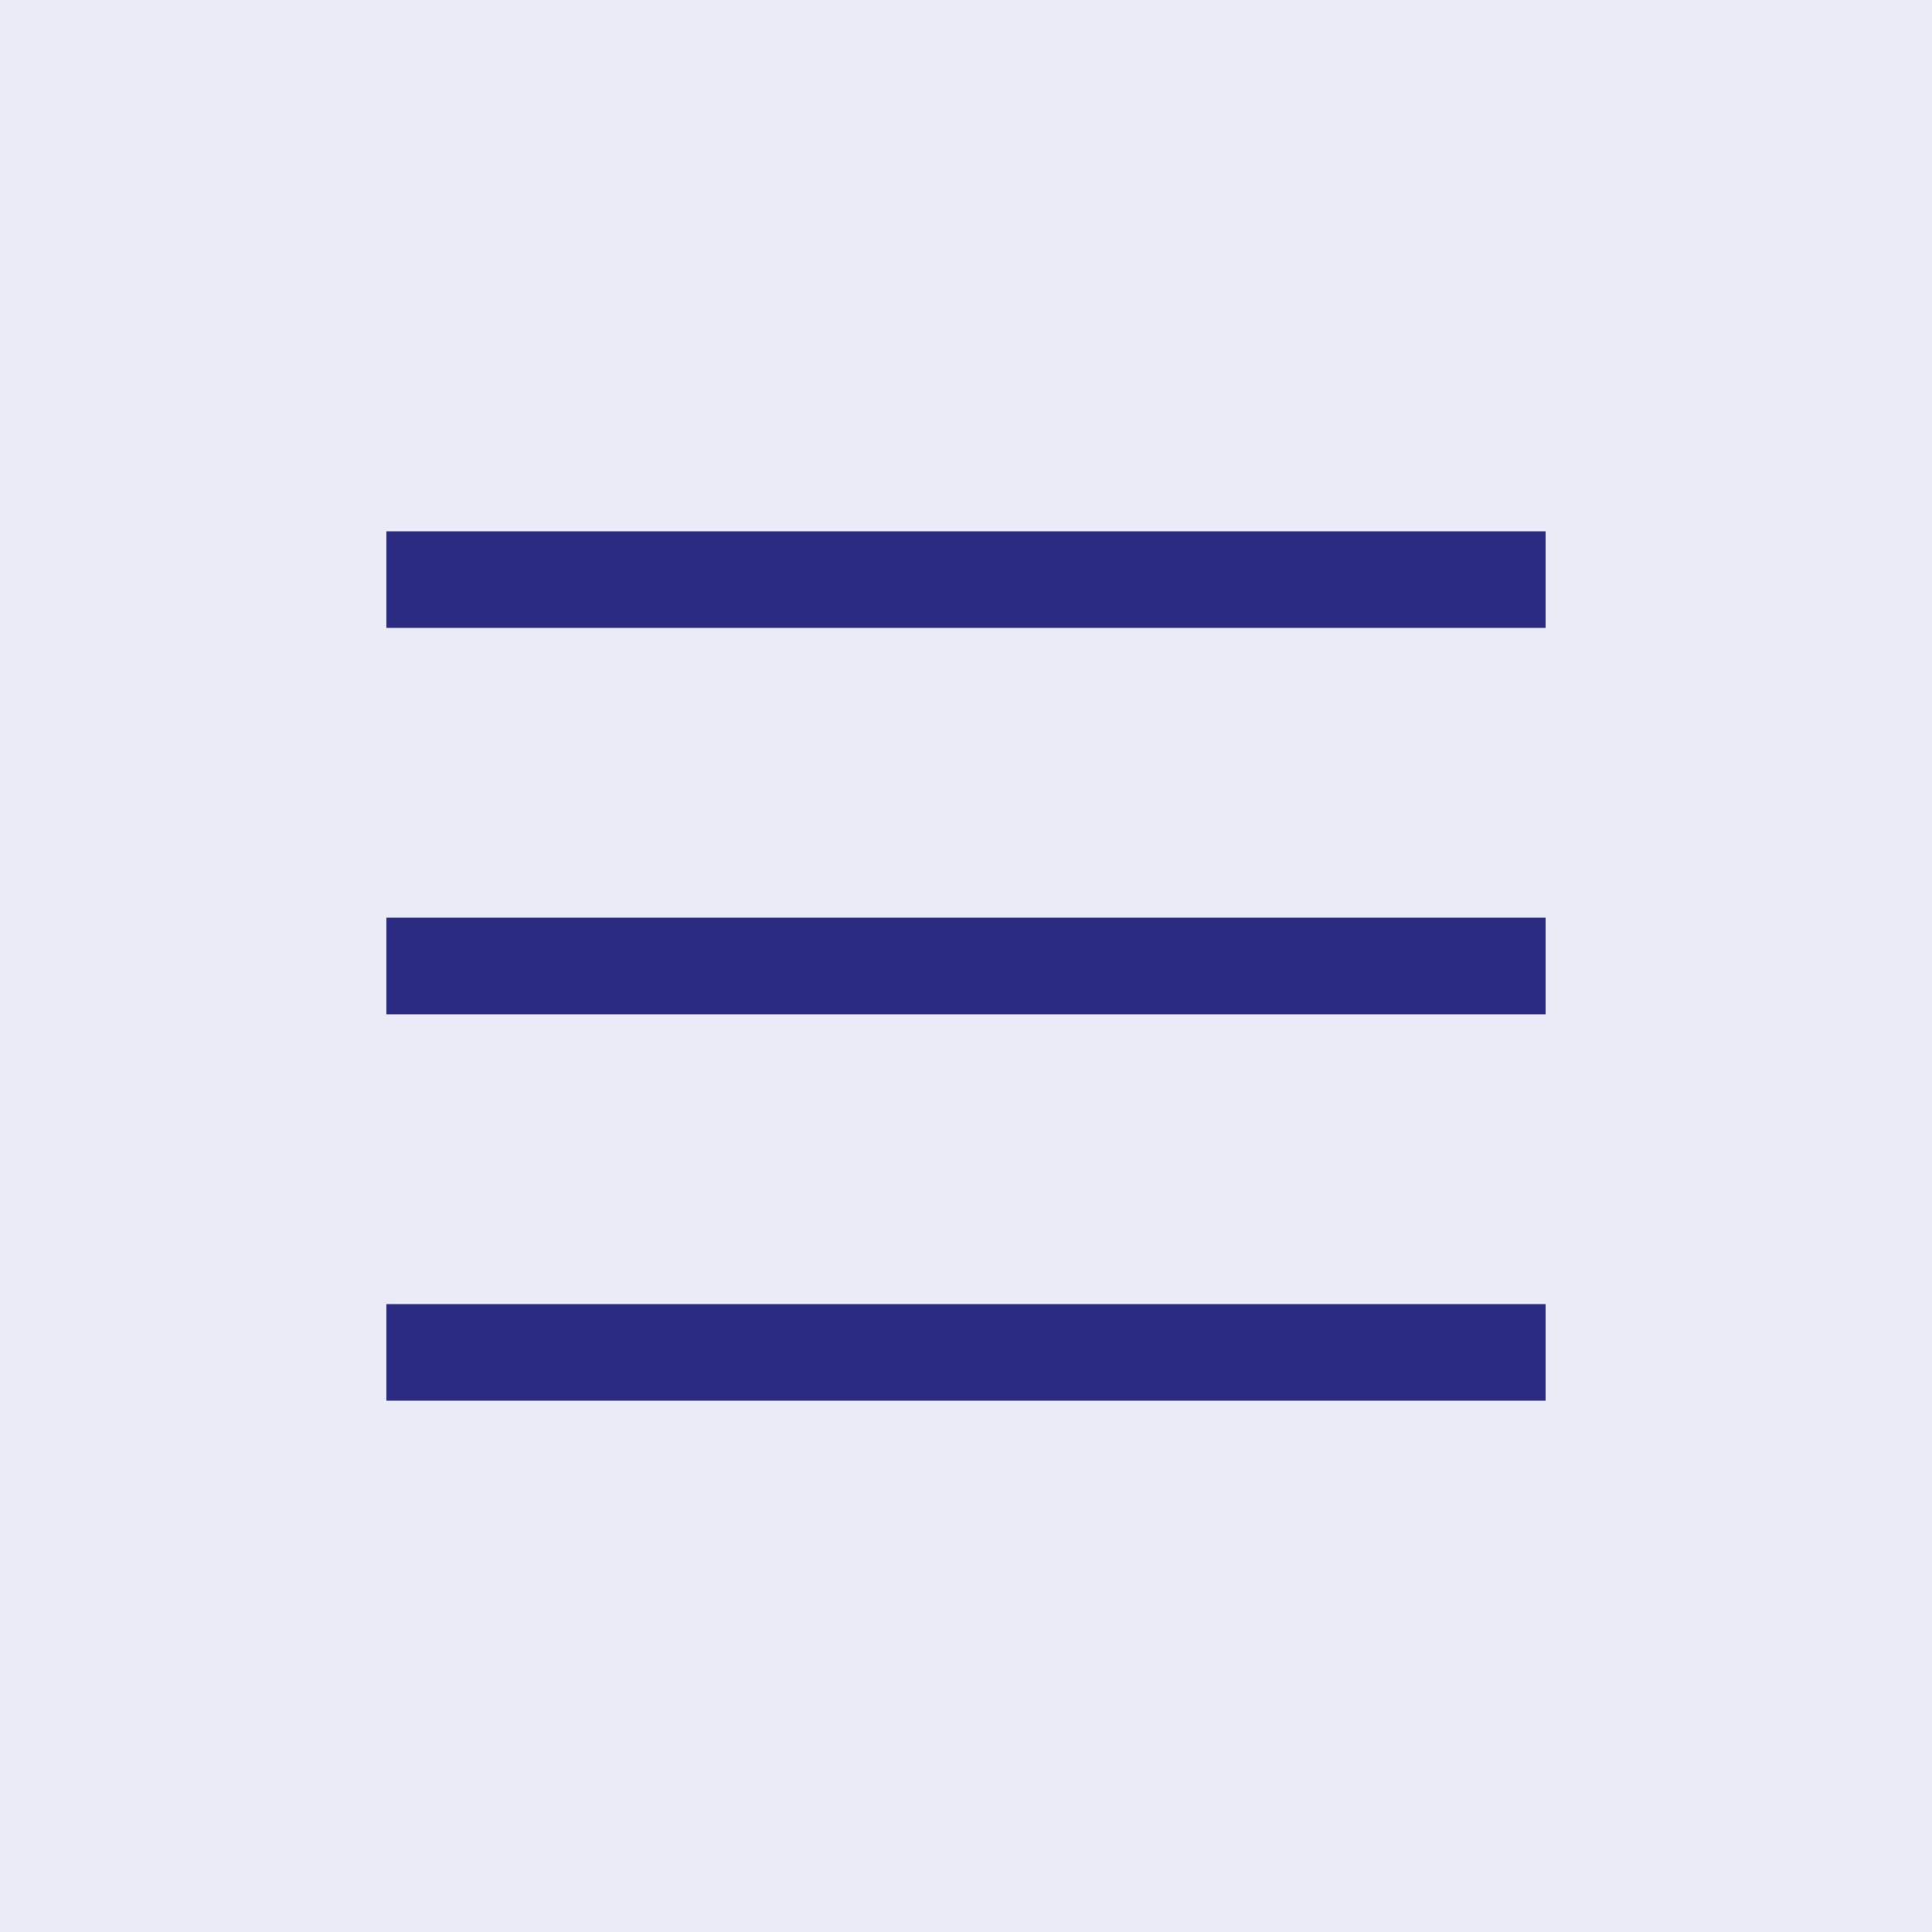 <svg width="40" height="40" viewBox="0 0 40 40" fill="none" xmlns="http://www.w3.org/2000/svg">
<rect width="40" height="40" fill="#EBEBF8"/>
<rect x="8" y="11" width="24" height="2" fill="#2B2B82"/>
<rect x="8" y="19" width="24" height="2" fill="#2B2B82"/>
<rect x="8" y="27" width="24" height="2" fill="#2B2B82"/>
</svg>
